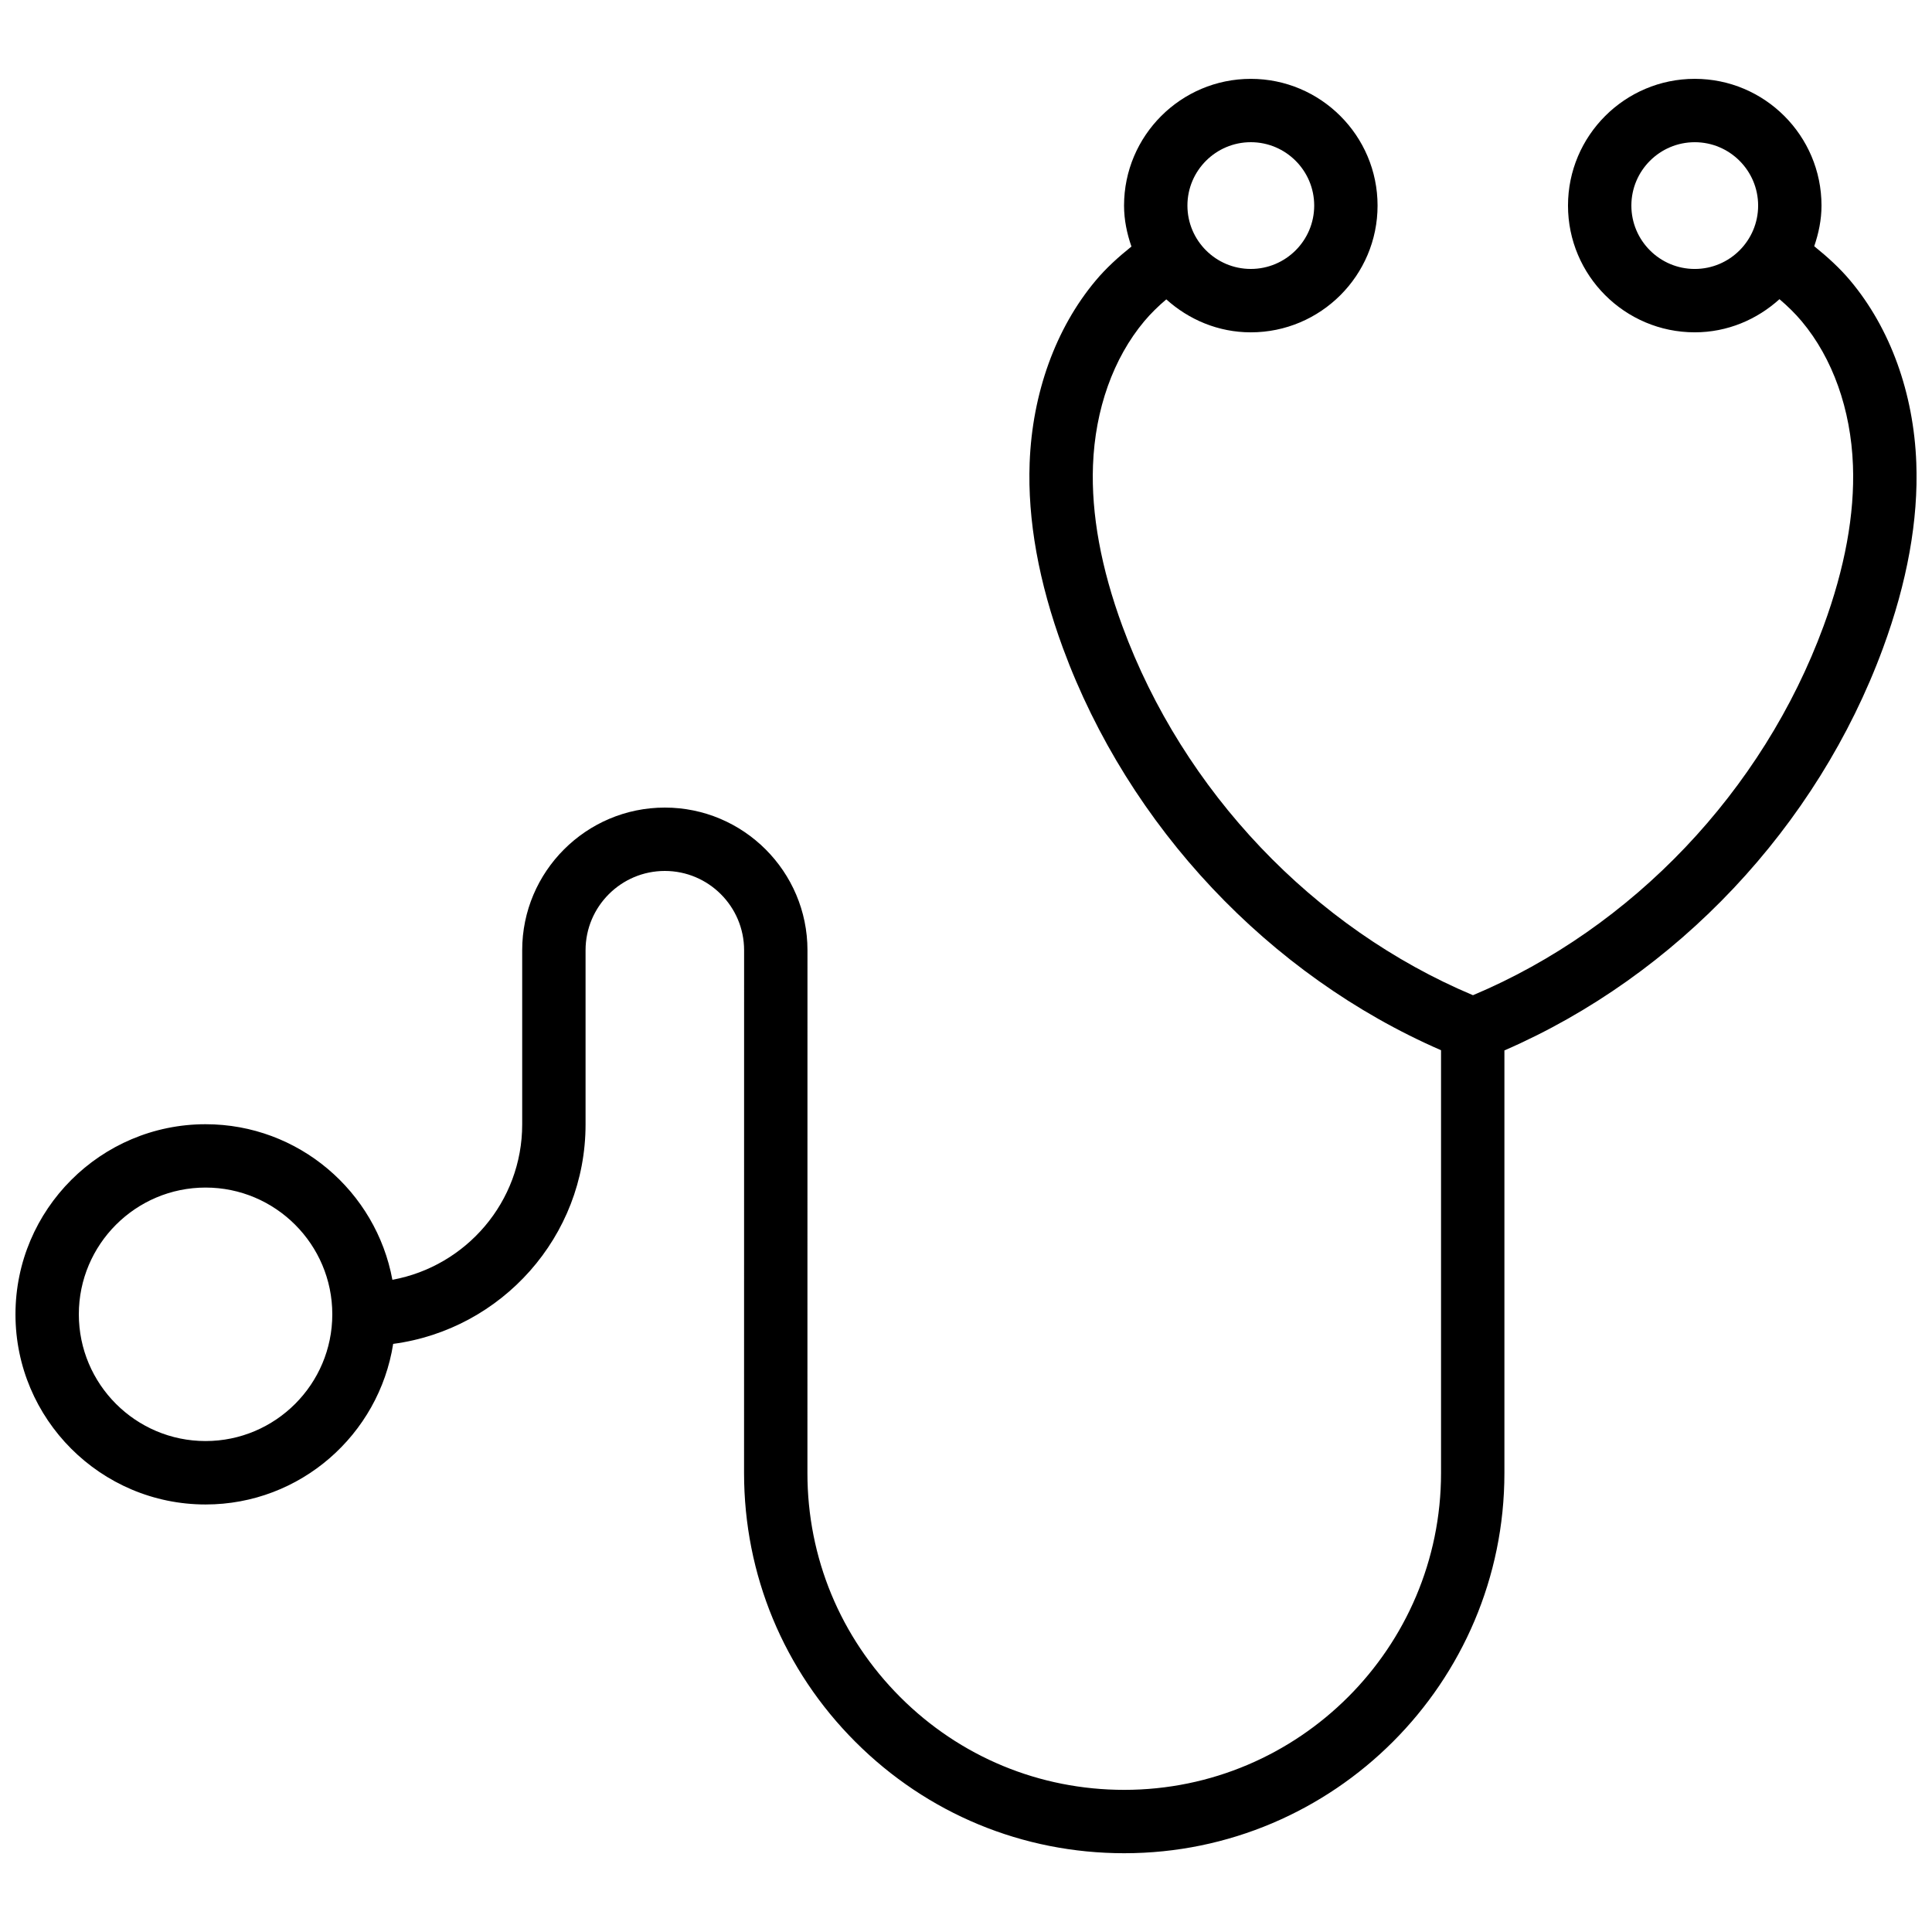 <?xml version="1.0" encoding="UTF-8"?>
<!-- Uploaded to: ICON Repo, www.svgrepo.com, Generator: ICON Repo Mixer Tools -->
<svg width="800px" height="800px" version="1.1" viewBox="144 144 512 512" xmlns="http://www.w3.org/2000/svg">
 <defs>
  <clipPath id="a">
   <path d="m148.09 164h503.81v472h-503.81z"/>
  </clipPath>
 </defs>
 <g clip-path="url(#a)">
  <path d="m624.79 209.25c1.16-3.398 1.926-6.981 1.926-10.766 0-18.523-15.066-33.59-33.59-33.59-18.523 0-33.59 15.066-33.59 33.59 0 18.52 15.066 33.586 33.59 33.586 8.66 0 16.488-3.383 22.453-8.785 2.168 1.852 4.168 3.797 5.898 5.867 8.195 9.777 13.023 23.332 13.574 38.164 0.488 12.895-2.137 27.238-7.801 42.637-16.074 43.699-50.656 80.027-92.898 97.789-42.238-17.762-76.82-54.086-92.902-97.789-5.664-15.402-8.285-29.746-7.797-42.637 0.555-14.828 5.379-28.383 13.582-38.176 1.738-2.074 3.715-3.996 5.844-5.805 5.957 5.371 13.762 8.738 22.395 8.738 18.523 0 33.594-15.066 33.594-33.586 0-18.523-15.07-33.59-33.594-33.59s-33.59 15.066-33.59 33.59c0 3.816 0.777 7.426 1.957 10.848-3.465 2.777-6.723 5.727-9.48 9.027-10.586 12.625-16.797 29.785-17.496 48.324-0.57 15.082 2.398 31.594 8.824 49.066 17.41 47.324 54.637 86.73 100.2 106.57v112.05c0 46.297-37.664 83.961-83.961 83.961-22.426 0-43.512-8.734-59.367-24.594-15.859-15.863-24.594-36.945-24.586-59.375l0.012-138.54c0-20.844-16.957-37.805-37.801-37.805s-37.801 16.961-37.801 37.805v46.156c0 20.539-14.871 37.602-34.398 41.18-4.324-23.422-24.855-41.227-49.504-41.227-27.781 0-50.383 22.598-50.383 50.383 0 27.781 22.598 50.387 50.383 50.387 25.113 0 45.93-18.492 49.711-42.559 28.727-3.812 50.984-28.414 50.984-58.164v-46.156c0-11.586 9.426-21.012 21.008-21.012 11.582 0 21.008 9.426 21.008 21.012l-0.012 138.54c-0.004 26.914 10.477 52.219 29.504 71.25 19.031 19.031 44.332 29.512 71.246 29.512 55.555 0 100.75-45.199 100.75-100.75v-112c45.629-19.812 82.902-59.258 100.33-106.62 6.426-17.465 9.398-33.973 8.828-49.066-0.695-18.535-6.91-35.699-17.488-48.309-2.754-3.301-6.047-6.289-9.562-9.125zm-31.664 6.027c-9.262 0-16.797-7.531-16.797-16.793s7.535-16.797 16.797-16.797c9.262-0.004 16.797 7.535 16.797 16.797s-7.535 16.793-16.797 16.793zm-117.65-33.594c9.266 0 16.801 7.535 16.801 16.797s-7.535 16.793-16.801 16.793c-9.262 0-16.797-7.531-16.797-16.793-0.004-9.258 7.535-16.797 16.797-16.797zm-277 344.21c-18.52 0-33.586-15.066-33.586-33.59 0-18.52 15.066-33.586 33.586-33.586 18.52 0 33.586 15.066 33.586 33.586 0 18.523-15.066 33.59-33.586 33.59z"/>
 </g>
</svg>